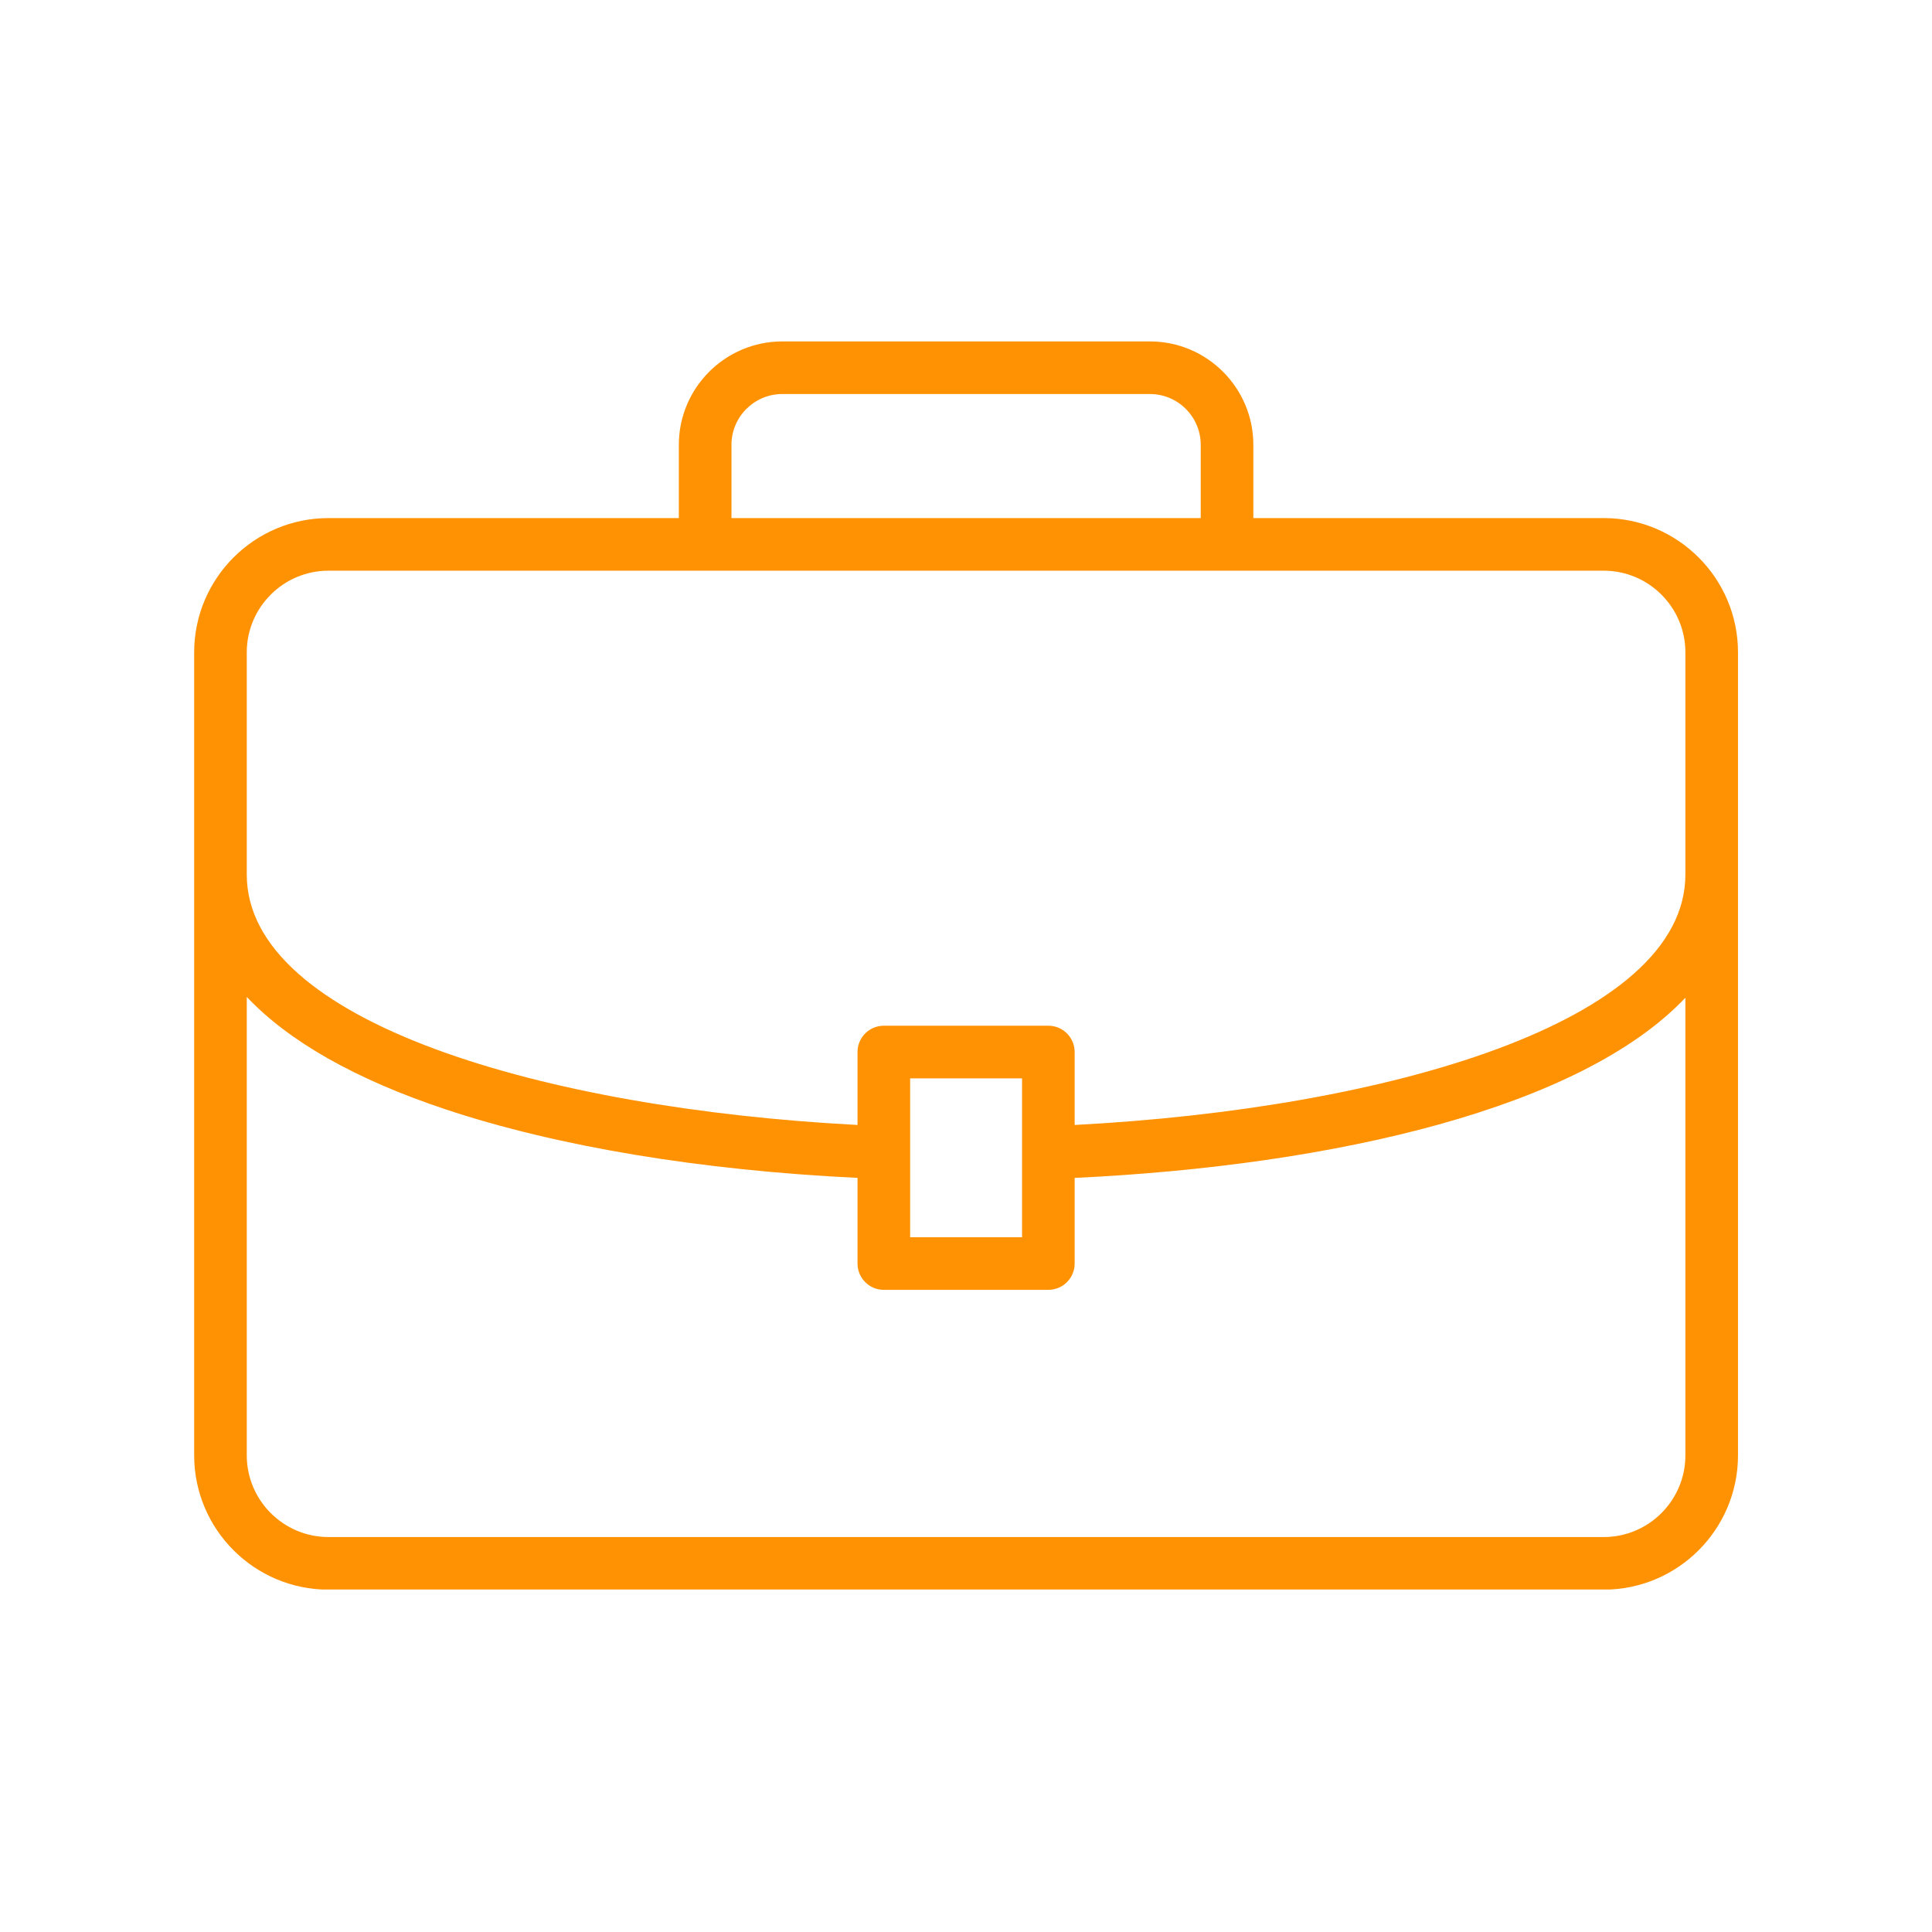 <?xml version="1.0" encoding="UTF-8"?> <svg xmlns="http://www.w3.org/2000/svg" xmlns:xlink="http://www.w3.org/1999/xlink" width="500" zoomAndPan="magnify" viewBox="0 0 375 375" height="500" preserveAspectRatio="xMidYMid meet" version="1.0"><defs><clipPath id="66bf1ce5dc"><path d="M 37.688 66.27 L 337.344 66.27 L 337.344 308.52 L 37.688 308.52 Z M 37.688 66.27 " clip-rule="nonzero"></path></clipPath></defs><rect x="-37.5" width="450" fill="#ffffff" y="-37.5" height="450" fill-opacity="1"></rect><rect x="-37.5" width="450" fill="#ffffff" y="-37.5" height="450" fill-opacity="1"></rect><g clip-path="url(#66bf1ce5dc)"><path fill="#ff9202" d="M 327.133 169.75 C 327.133 198.375 269.32 215.18 208.59 218.355 L 208.59 204.199 C 208.59 201.379 206.305 199.09 203.484 199.09 L 171.551 199.09 C 168.73 199.09 166.445 201.379 166.445 204.199 L 166.445 218.355 C 105.715 215.18 47.898 198.379 47.898 169.75 L 47.898 126.621 C 47.898 117.883 55.016 110.77 63.762 110.77 L 311.281 110.77 C 320.02 110.77 327.133 117.883 327.133 126.621 Z M 176.656 240.152 L 176.656 209.305 L 198.379 209.305 L 198.379 240.152 Z M 327.133 282.484 C 327.133 291.227 320.02 298.34 311.281 298.34 L 63.762 298.34 C 55.016 298.34 47.898 291.227 47.898 282.484 L 47.898 193.504 C 56.043 202.117 68.953 209.48 86.406 215.297 C 108.203 222.562 136.074 227.168 166.445 228.625 L 166.445 245.258 C 166.445 248.078 168.73 250.359 171.551 250.359 L 203.484 250.359 C 206.305 250.359 208.59 248.078 208.59 245.258 L 208.59 228.633 C 259.277 226.23 306.902 215.031 327.133 193.66 Z M 141.977 86.344 C 141.977 80.906 146.402 76.48 151.844 76.48 L 223.199 76.48 C 228.637 76.48 233.062 80.906 233.062 86.344 L 233.062 100.559 L 141.977 100.559 Z M 311.281 100.559 L 243.273 100.559 L 243.273 86.344 C 243.273 75.277 234.27 66.27 223.199 66.27 L 151.844 66.27 C 140.77 66.27 131.762 75.277 131.762 86.344 L 131.762 100.559 L 63.762 100.559 C 49.383 100.559 37.688 112.25 37.688 126.621 L 37.688 282.484 C 37.688 296.859 49.383 308.551 63.762 308.551 L 311.281 308.551 C 325.652 308.551 337.344 296.859 337.344 282.484 L 337.344 126.621 C 337.344 112.25 325.652 100.559 311.281 100.559 " fill-opacity="1" fill-rule="nonzero"></path></g></svg> 